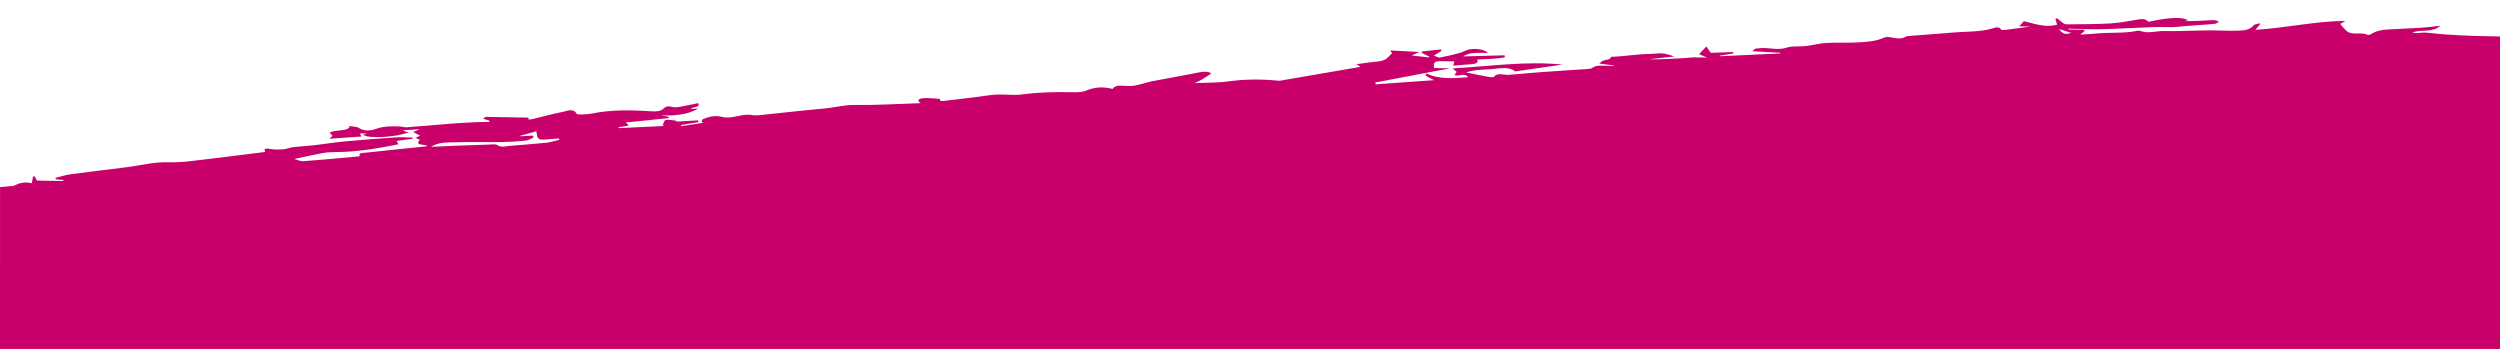 <?xml version="1.0" encoding="utf-8"?>
<!-- Generator: Adobe Illustrator 16.0.0, SVG Export Plug-In . SVG Version: 6.00 Build 0)  -->
<!DOCTYPE svg PUBLIC "-//W3C//DTD SVG 1.1//EN" "http://www.w3.org/Graphics/SVG/1.1/DTD/svg11.dtd">
<svg version="1.1" id="Layer_1" xmlns="http://www.w3.org/2000/svg" xmlns:xlink="http://www.w3.org/1999/xlink" x="0px" y="0px"
	 width="1440px" height="201px" viewBox="0 0 1440 201" enable-background="new 0 0 1440 201" xml:space="preserve">
<title>Fill 1 Copy 2</title>
<path fill="#C9006B" d="M1440,21.024c-4.976-0.093-9.951-0.196-14.925-0.34c-5.513-0.16-11.024-0.475-16.521-0.848
	c-3.939-0.268-7.844-0.812-11.782-1.095c-1.368-0.099-2.787,0.254-4.192,0.328c-0.974,0.051-1.965-0.022-2.991-0.352
	c4.81-1.997,11.601,0.398,15.99-3.903c-3.459,0.396-6.269,0.829-9.118,1.019c-5.997,0.398-12.01,0.717-18.028,0.973
	c-4.577,0.196-9.075,0.433-12.563,2.771c-0.166,0.112-0.317,0.282-0.518,0.313c-0.586,0.092-1.41,0.329-1.759,0.155
	c-3.547-1.781-8.569,0.47-11.691-2.017c-1.58-1.257-2.632-2.817-3.921-4.238c1.054-0.608,2.039-1.176,3.024-1.744
	c-17.544,0.119-33.962,4.043-51.856,5.118c1.212-1.462,1.979-2.386,2.745-3.311c-0.121-0.145-0.241-0.291-0.363-0.436
	c-1.188,0.392-2.966,0.569-3.464,1.213c-2.355,3.038-6.61,2.982-10.624,3.058c-5.177,0.1-10.381-0.247-15.564-0.199
	c-8.424,0.077-16.853,0.583-25.263,0.382c-4.676-0.112-9.359,1.698-14.021-0.111c-0.362-0.141-0.969-0.121-1.395-0.032
	c-7.962,1.655-16.339,0.788-24.436,1.641c-2.961,0.312-5.979,0.387-8.53,0.543c0.781-0.645,1.718-1.417,2.652-2.188
	c-0.225-0.188-0.45-0.374-0.676-0.562l-8.738-0.153c0.002-0.156,0.005-0.312,0.008-0.47c6.352,0.111,12.719,0.442,19.05,0.283
	c10.265-0.258,20.502-0.881,30.762-1.257c3.321-0.122,6.68,0.141,10.008,0.058c2.508-0.062,4.993-0.41,7.492-0.607
	c2.522-0.199,5.049-0.364,7.572-0.554c3.212-0.242,6.441-0.418,9.617-0.792c0.813-0.096,1.452-0.829,2.17-1.269
	c-1.087-0.287-2.205-0.858-3.255-0.813c-5.57,0.236-11.122,0.626-16.771,0.574c0.71-0.155,1.418-0.31,2.238-0.488
	c-3.588-2.042-10.197-1.772-22.926,0.859c-1.779-2.116-4.282-1.592-7.132-1.088c-4.99,0.882-10.062,1.788-15.185,2.067
	c-8.272,0.452-16.614,0.441-24.932,0.508c-0.84,0.006-1.812-0.731-2.544-1.243c-1.011-0.708-1.85-1.527-2.763-2.299
	c-0.33,0.123-0.66,0.245-0.99,0.366c0.323,1.111,0.646,2.221,0.987,3.39c-6.833,1.792-12.841-0.55-19.146-2.066
	c-0.841,0.963-1.626,1.864-2.621,3.003l6.51,0.114c-5.512,0.732-10.079,1.36-14.662,1.928c-0.753,0.093-2.161,0.073-2.283-0.142
	c-1.185-2.099-3.417-1.179-4.992-0.715c-7.238,2.134-15.066,1.705-22.632,2.368c-8.753,0.768-17.544,1.359-26.316,2.04
	c-0.332,0.026-0.708,0.138-0.947,0.292c-2.725,1.757-5.679,0.973-8.718,0.416c-1.184-0.216-2.879-0.259-3.779,0.163
	c-4.824,2.261-10.429,2.535-15.938,2.814c-5.84,0.296-11.769-0.054-17.595,0.299c-3.975,0.241-7.8,1.346-11.762,1.802
	c-3.534,0.406-7.62-0.175-10.641,0.813c-3.996,1.307-7.49,0.743-11.344,0.372c-2.139-0.207-4.399-0.004-6.553,0.224
	c-0.685,0.073-1.201,0.821-2.167,1.535c5.89,0.329,10.996,0.615,16.103,0.9c-0.005,0.128-0.01,0.256-0.015,0.384
	c-11.549,0.537-23.1,1.074-34.649,1.61c-0.033-0.116-0.065-0.232-0.098-0.349c2.606-0.426,5.212-0.853,7.818-1.279
	c-0.057-0.27-0.113-0.54-0.172-0.81c-4.15,0.158-8.303,0.316-12.842,0.488c-0.742-1.05-1.628-2.302-2.594-3.666
	c-1.449,1.545-2.718,2.896-4.138,4.409c1.146,0.5,2.364,1.031,4.553,1.985l-6.761-0.118l0.123-0.08
	c-2.957,0.211-5.908,0.46-8.872,0.624c-6.02,0.333-12.048,0.62-18.137,0.543c4.624-0.5,9.249-1,14.762-1.598
	c-3.799-1.488-6.865-2.114-10.447-1.701c-2.563,0.296-5.238,0.165-7.837,0.368c-4.106,0.323-8.188,0.774-12.283,1.156
	c-1.269,0.118-2.546,0.193-3.821,0.279c-0.697,0.047-1.974-0.006-2.01,0.12c-0.512,1.832-3.096,1.518-4.702,2.191
	c-0.551,0.231-0.901,0.682-2.118,1.645c3.299,0.436,5.869,0.776,8.439,1.116c0.021,0.083,0.043,0.166,0.064,0.249
	c-1.855-0.032-3.71-0.063-5.565-0.098c-2.411-0.044-4.691-0.38-6.777,1.168c-1.062,0.788-3.622,0.741-5.538,0.878
	c-7.992,0.576-16.003,1.042-23.993,1.619c-5.196,0.375-10.371,0.871-15.557,1.311c-1.149,0.097-2.298,0.207-3.453,0.263
	c-2.813,0.137-6.148-1.508-8.281,1.152c-0.25,0.312-2.061,0.221-3.042,0.041c-4.009-0.738-7.976-1.584-12.947-2.59
	c5.188-1.774,10.267-1.497,14.966-1.943c4.765-0.454,10.098-1.472,13.174,1.388c9.505-1.382,18.405-2.677,27.306-3.972
	c-21.31-2.125-41.943,1.004-63.303,2.21c0.939,0.785,1.626,1.358,2.408,2.012c-0.403,0.58-0.835,1.199-1.29,1.854
	c2.516,1.036,6.015-1.665,7.802,1.235c-8.233,0.517-16.502,1.465-23.94-2.234c-0.812,1.296-0.812,1.296,4.396,3.907
	c-11.193,0.802-22.389,1.602-33.584,2.403c-0.094-0.349-0.188-0.699-0.284-1.048c14.041-2.667,28.08-5.334,43.093-8.188l-9.179-0.16
	c-0.676-3.219,0.232-3.979,4.282-3.935c2.35,0.024,4.699,0.078,7.395,0.125c-0.275,0.996-0.514,1.855-0.676,2.444
	c3.465-0.284,6.852-0.579,10.247-0.833c2.396-0.179,4.45-0.534,3.582-2.666c5.484-0.39,10.882-0.25,15.939-1.328
	c-0.063-0.377-0.125-0.755-0.188-1.131c-7.967,0.211-15.934,0.422-23.875,0.633c3.133-1.925,4.945-2.185,14.281-2.046
	c-1.666-1.695-6.318-2.749-10.525-2.008c-2.106,0.371-3.855,1.562-5.925,2.12c-3.693,0.996-7.469,1.88-11.299,2.601
	c-0.782,0.147-1.962-0.635-3.38-1.139c1.721-1.055,3.081-1.889,4.441-2.723c-0.156-0.267-0.312-0.536-0.469-0.803
	c-3.609,0.387-7.22,0.775-10.83,1.162c-0.067,0.258-0.136,0.515-0.204,0.771c1.479,0.738,2.957,1.476,4.436,2.215
	c-0.06,0.152-0.119,0.303-0.178,0.455c-3.199-0.358-6.399-0.716-9.925-1.111c1.33-0.63,2.429-1.151,4.339-2.057
	c-6.138-0.318-11.214-0.58-16.713-0.865c0.389,0.637,0.694,1.14,0.989,1.625c-1.444,1.275-2.618,3.113-4.681,3.922
	c-2.359,0.924-5.509,0.942-8.317,1.342c-2.328,0.332-4.66,0.646-7.524,1.042c0.978,0.589,1.506,0.908,2.042,1.23
	c-0.156,0.175-0.229,0.377-0.373,0.402c-14.764,2.549-29.531,5.088-44.302,7.618c-0.771,0.132-1.602,0.33-2.356,0.255
	c-9.825-0.977-19.536-0.957-29.281,0.448c-4.582,0.661-9.419,0.557-14.142,0.788c-1.269,0.062-2.541,0.084-4.894,0.159
	c1.985-0.941,3.374-1.477,4.541-2.182c1.823-1.102,3.499-2.316,5.237-3.484c-2.461-1.316-4.878-1-7.713-0.415
	c-8.703,1.793-17.564,3.243-26.304,4.96c-3.408,0.67-6.583,1.867-10.001,2.5c-2.036,0.377-4.345,0.238-6.514,0.128
	c-2.561-0.129-5.006-0.309-6.34,1.813c-5.339-1.346-10.317-1.144-15.229,0.96c-1.9,0.814-4.688,0.994-7.058,0.943
	c-10.109-0.218-20.095-0.04-30.068,1.296c-4.551,0.609-9.486-0.137-14.212,0.052c-3.564,0.144-7.075,0.793-10.607,1.227
	c-6.482,0.795-12.954,1.634-19.454,2.36c-1.073,0.119-2.991,0.625-2.932-1.098c0.002-0.056-1.855-0.196-2.851-0.234
	c-2.403-0.092-4.883-0.4-7.178-0.107c-1.09,0.139-4.032,0.945-0.98,2.812c-12.921,0.41-25.518,1.199-38.108,1.041
	c-6.174-0.078-11.477,1.533-17.28,2.03c-11.161,0.956-22.245,2.29-33.377,3.409c-2.748,0.276-5.735,0.833-8.29,0.378
	c-6.162-1.095-11.452,2.567-17.429,1.041c-4.155-1.061-7.546-0.056-10.885,1.286c-0.545,0.218-0.622,0.963-0.915,1.465
	c0.342,0.224,0.684,0.449,1.024,0.674c-4.201,0.623-8.404,1.246-12.606,1.868c-0.068-0.197-0.138-0.395-0.205-0.592
	c3.363-0.557,6.727-1.113,10.09-1.669c-0.078-0.348-0.158-0.696-0.237-1.043c-4.17,0.251-8.34,0.503-12.51,0.755
	c0.043-0.166,0.087-0.331,0.13-0.495c-2.082-0.222-4.282-0.792-6.195-0.511c-0.909,0.133-1.274,1.885-1.886,2.904
	c0.243,0.205,0.487,0.41,0.732,0.615c-8.672,0.409-17.343,0.819-26.014,1.229c-0.041-0.168-0.081-0.336-0.122-0.505
	c1.875-0.298,3.75-0.596,5.965-0.948c-0.655-0.696-1.146-1.217-1.71-1.817c8.308-0.848,16.48-1.682,24.653-2.516
	c-0.024-0.261-0.049-0.523-0.073-0.786c-0.712-0.132-1.417-0.298-2.139-0.388c-0.673-0.083-1.365-0.086-2.091-0.301
	c7.608,0.011,15.071-0.276,21.315-4.005c-1.323,0.071-2.647,0.142-4.157,0.223c0.754-1.535,5.642-0.456,4.13-3.354
	c-3.803,0.771-7.509,1.582-11.273,2.25c-1.116,0.199-2.512,0.21-3.574-0.066c-2.135-0.555-3.692-0.51-5.032,0.894
	c-1.596,1.669-4.333,1.795-6.852,1.63c-11.618-0.762-23.146-1.036-34.461,1.283c-2.075,0.425-4.353,0.454-6.549,0.554
	c-0.768,0.035-2.118-0.134-2.28-0.434c-1.836-3.389-5.413-1.587-7.951-1.089c-5.971,1.173-11.742,2.786-17.607,4.198
	c-0.63,0.151-1.343,0.151-2.175,0.237c0.046-0.5,0.083-0.886,0.104-1.115l-24.998-0.436c-0.382,0.369-0.766,0.737-1.148,1.106
	c1.195,0.367,2.39,0.733,3.584,1.099c-0.09,0.248-0.18,0.495-0.27,0.742c-2.336,0.028-4.68-0.007-7.005,0.101
	c-4.516,0.209-9.034,0.424-13.524,0.771c-8.892,0.687-17.758,1.504-26.653,2.165c-1.45,0.108-2.989-0.398-4.498-0.462
	c-4.571-0.193-8.963-0.178-13.3,1.357c-3.121,1.106-6.808,1.605-10.19-0.6c-1.196-0.781-3.64-0.677-5.516-0.977
	c0.128,0.245,0.256,0.49,0.385,0.736c-0.728,0.442-1.352,1.119-2.2,1.282c-2.099,0.403-4.32,0.521-6.454,0.854
	c-1.006,0.158-1.928,0.55-2.888,0.835c0.56,0.61,1.122,1.221,1.714,1.865c-0.363,0.345-0.812,0.771-1.817,1.727
	c6.565-0.455,12.361-0.857,18.373-1.274c-0.27-0.711-0.463-1.22-0.688-1.813l4.199,0.073c-1.199,0.342-1.851,0.527-2.557,0.729
	c3.5,2.515,20.376,1.266,26.334-1.498c-1.141-0.25-2.038-0.448-2.935-0.645c-0.02-0.142-0.039-0.284-0.058-0.426
	c2.85-0.198,5.7-0.396,9.482-0.66c-1.682,0.708-2.597,1.091-3.875,1.63c1.478,0.776,2.712,1.425,4.031,2.118
	c-0.65,0.299-1.3,0.598-2.694,1.24c0.974,0.448,1.816,0.835,2.486,1.143c-3.449,3.796,3.556,2.199,4.268,3.703
	c-11.815,1.218-23.558,2.384-35.265,3.693c-1.484,0.166-4.383-0.176-3.695,2.104c-10.718,0.963-21.499,2.013-32.325,2.82
	c-1.701,0.128-3.601-0.838-5.331-1.278c5.573-1.175,10.848-2.389,16.217-3.375c2.438-0.447,5.06-0.615,7.604-0.614
	c11.549,0.001,22.564-1.863,33.533-3.93c0.774-0.146,1.527-0.341,2.678-0.601c-0.359-0.614-0.708-1.214-1.104-1.891
	c3.034-0.399,6.168-0.812,9.303-1.224c-0.024-0.228-0.049-0.456-0.075-0.683c-3.179-0.055-6.394-0.335-9.528-0.125
	c-9.836,0.66-19.664,1.403-29.451,2.313c-5.844,0.542-11.589,1.521-17.411,2.183c-4.122,0.469-8.319,0.652-12.437,1.131
	c-1.899,0.221-3.646,1.099-5.538,1.231c-2.596,0.18-5.39,0.259-7.867-0.21c-2.979-0.562-3.35,0.097-2.682,1.748
	c-14.06,1.747-27.906,3.543-41.803,5.15c-4.695,0.542-9.54,0.952-14.285,0.802c-8.154-0.259-15.513,1.806-23.236,2.789
	c-10.804,1.375-21.652,2.601-32.431,4.054c-3.105,0.418-6.034,1.4-9.043,2.125c0.098,0.28,0.196,0.561,0.294,0.841
	c1.421,0.135,2.842,0.268,4.263,0.4c0.006,0.193,0.014,0.386,0.021,0.578l-15.262-0.266c-0.205-0.402-0.728-1.432-1.25-2.46
	c-0.315,0.051-0.631,0.102-0.946,0.152c-0.234,1.213-0.468,2.425-0.738,3.832c-3.865-0.893-6.97-0.231-9.905,1.303
	c-0.871,0.454-2.372,0.381-3.595,0.499c-1.593,0.153-3.188,0.301-4.782,0.45V201h1440V21.024z M314.484,82.245
	c-6.979,0.72-14.021,1.141-21.018,1.778c-2.461,0.224-4.715,1.12-7.142-0.546c-0.881-0.604-3.208-0.248-4.865-0.199
	c-6.142,0.18-12.281,0.397-18.417,0.636c-4.796,0.186-9.586,0.422-14.748,0.653c4.123-2.712,9.167-2.472,13.802-2.608
	c9.015-0.263,18.069-0.01,27.098-0.14c4.584-0.066,9.184-0.357,13.705-0.846c1.62-0.175,3.029-1.23,4.535-1.883
	c-0.192-0.325-0.386-0.65-0.578-0.976c-2.382,0.125-4.764,0.249-7.144,0.372c-0.032-0.087-0.064-0.174-0.097-0.26
	c2.991-0.842,5.983-1.683,9.274-2.609c0.104,0.457,0.208,0.75,0.232,1.045c0.298,3.623,1.398,4.203,6.505,3.583
	c2.066-0.25,4.177-0.331,6.268-0.49c0.107,0.257,0.217,0.513,0.325,0.771C319.646,81.116,317.131,81.973,314.484,82.245z
	 M1185.977,16.7c2.716,0.862,4.84,1.537,7.043,2.235C1189.495,20.012,1188.277,19.701,1185.977,16.7z"/>
</svg>
